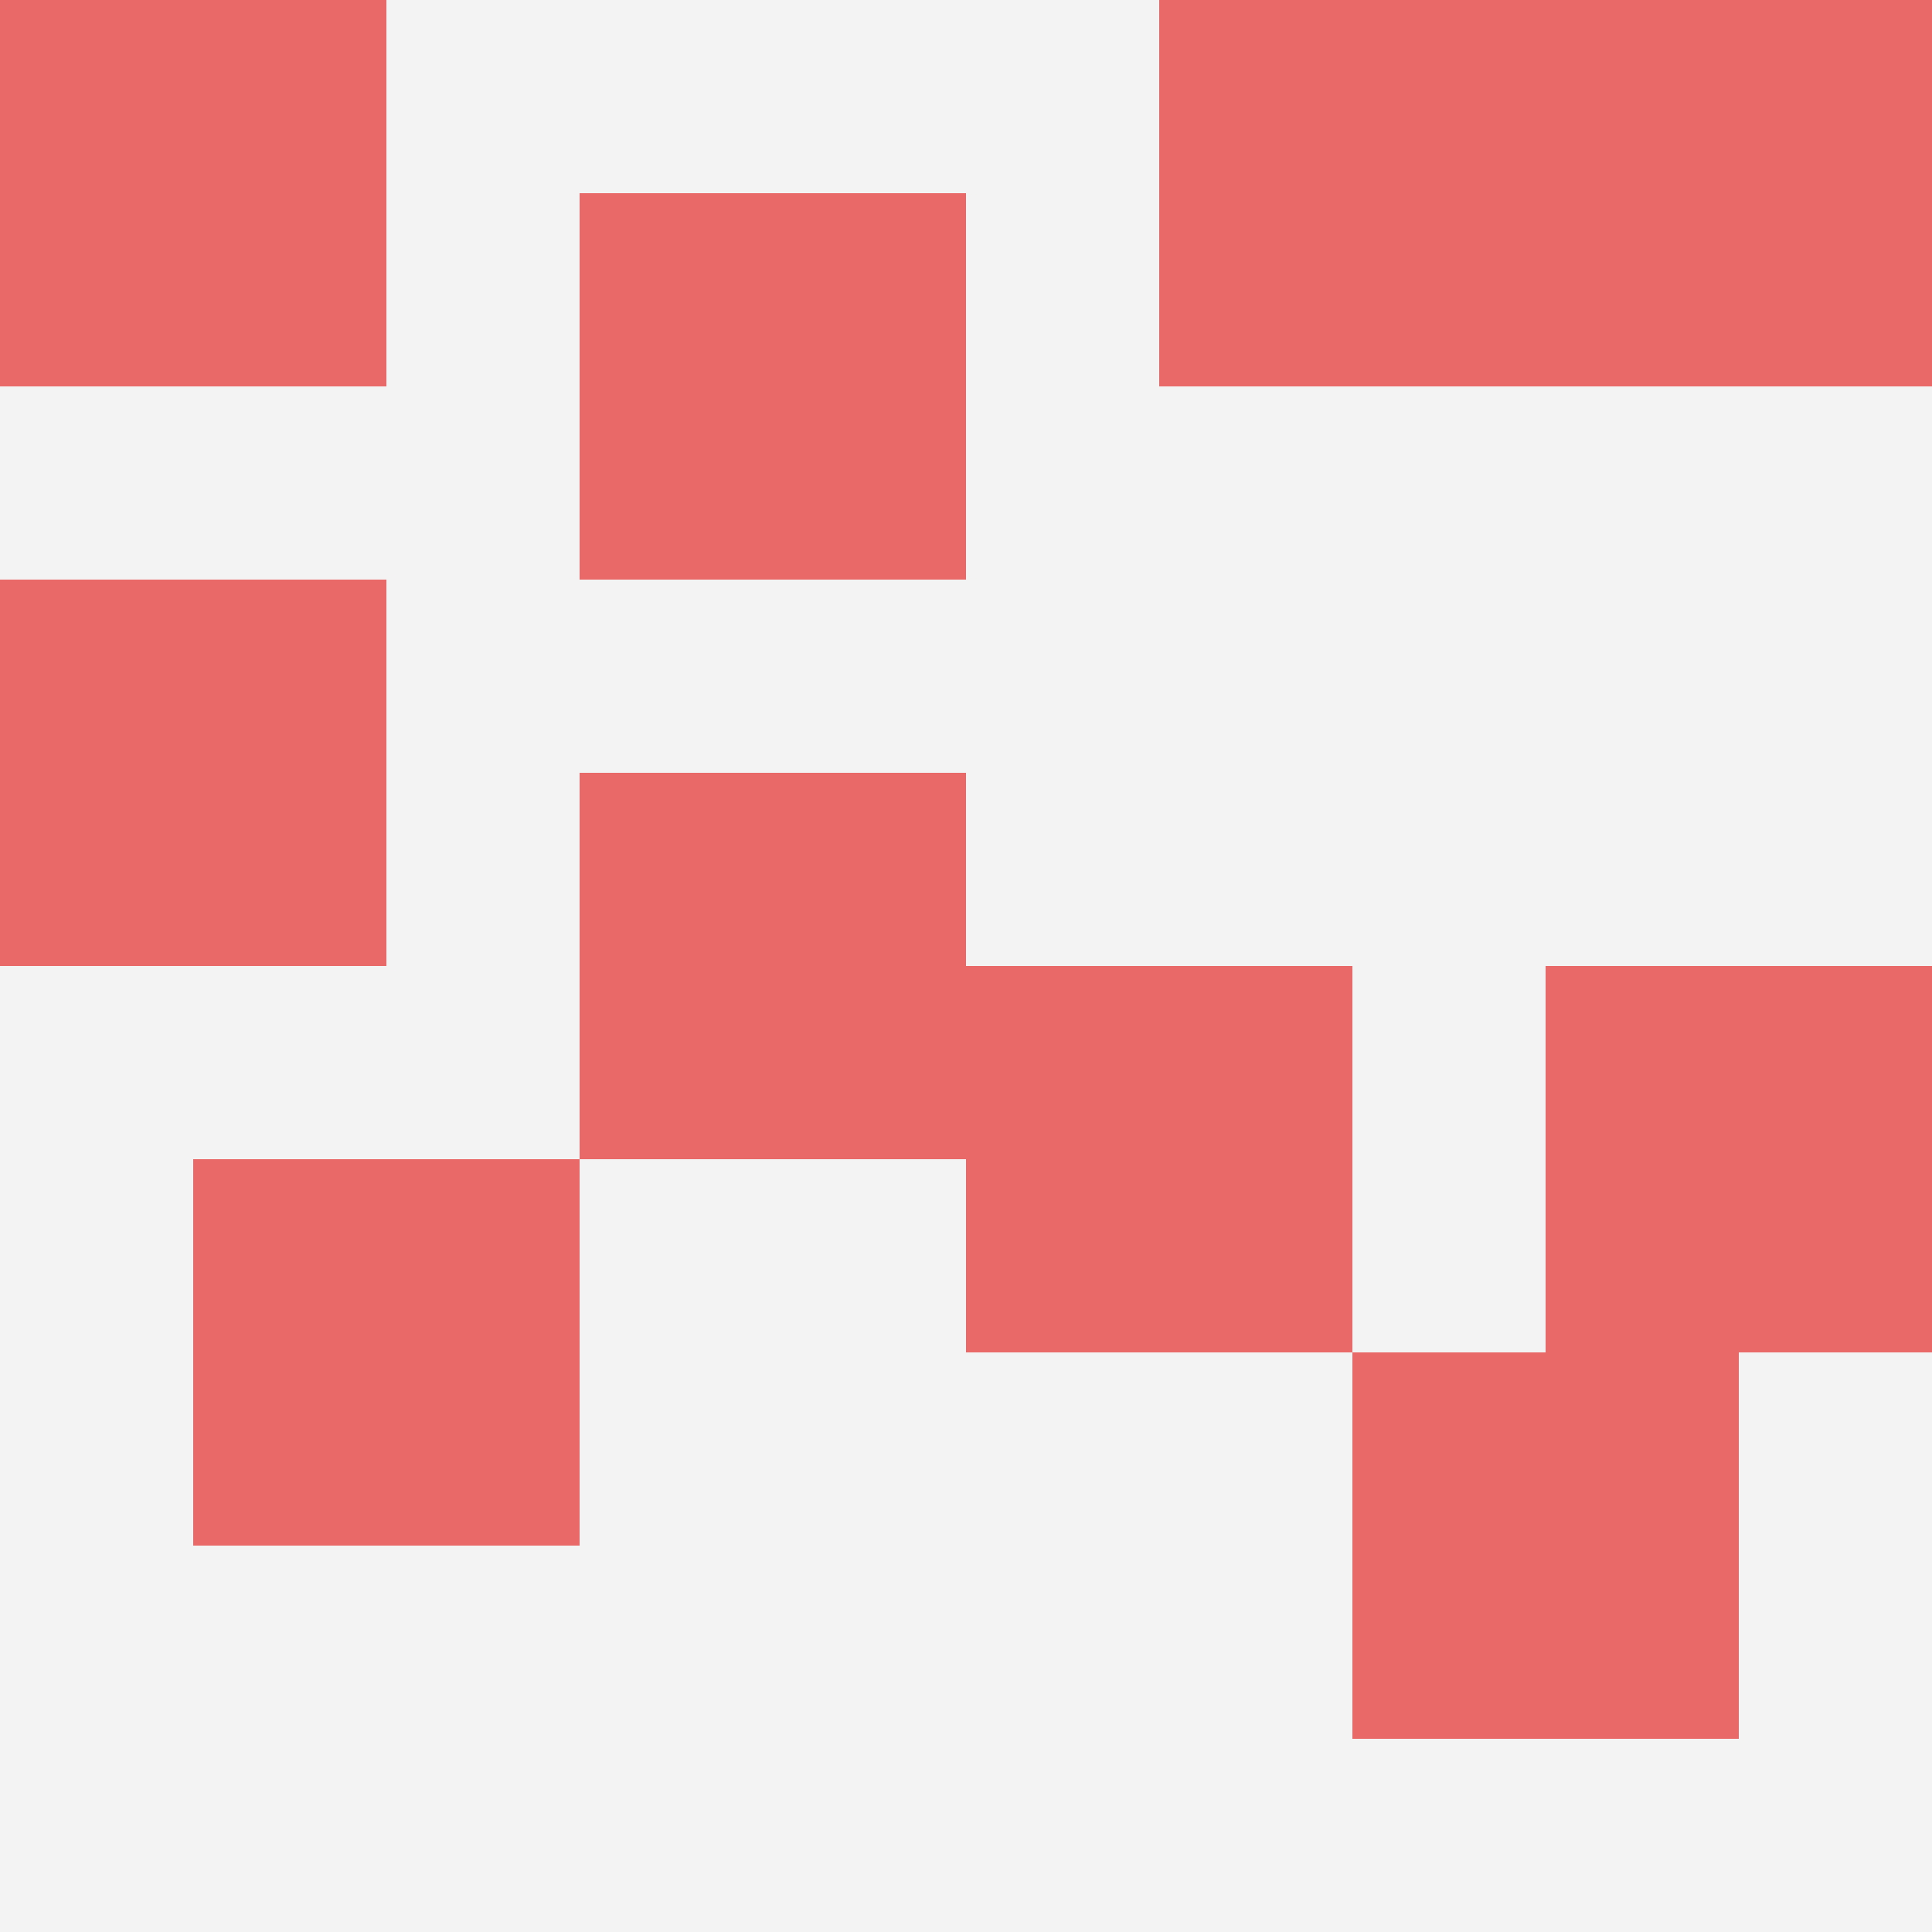 <svg id="ten-svg" xmlns="http://www.w3.org/2000/svg" preserveAspectRatio="xMinYMin meet" viewBox="0 0 10 10"> <rect x="0" y="0" width="10" height="10" fill="#F3F3F3"/><rect class="t" x="8" y="5"/><rect class="t" x="3" y="1"/><rect class="t" x="0" y="3"/><rect class="t" x="7" y="7"/><rect class="t" x="3" y="4"/><rect class="t" x="1" y="6"/><rect class="t" x="6" y="0"/><rect class="t" x="8" y="0"/><rect class="t" x="5" y="5"/><rect class="t" x="0" y="0"/><style>.t{width:2px;height:2px;fill:#E96868} #ten-svg{shape-rendering:crispedges;}</style></svg>